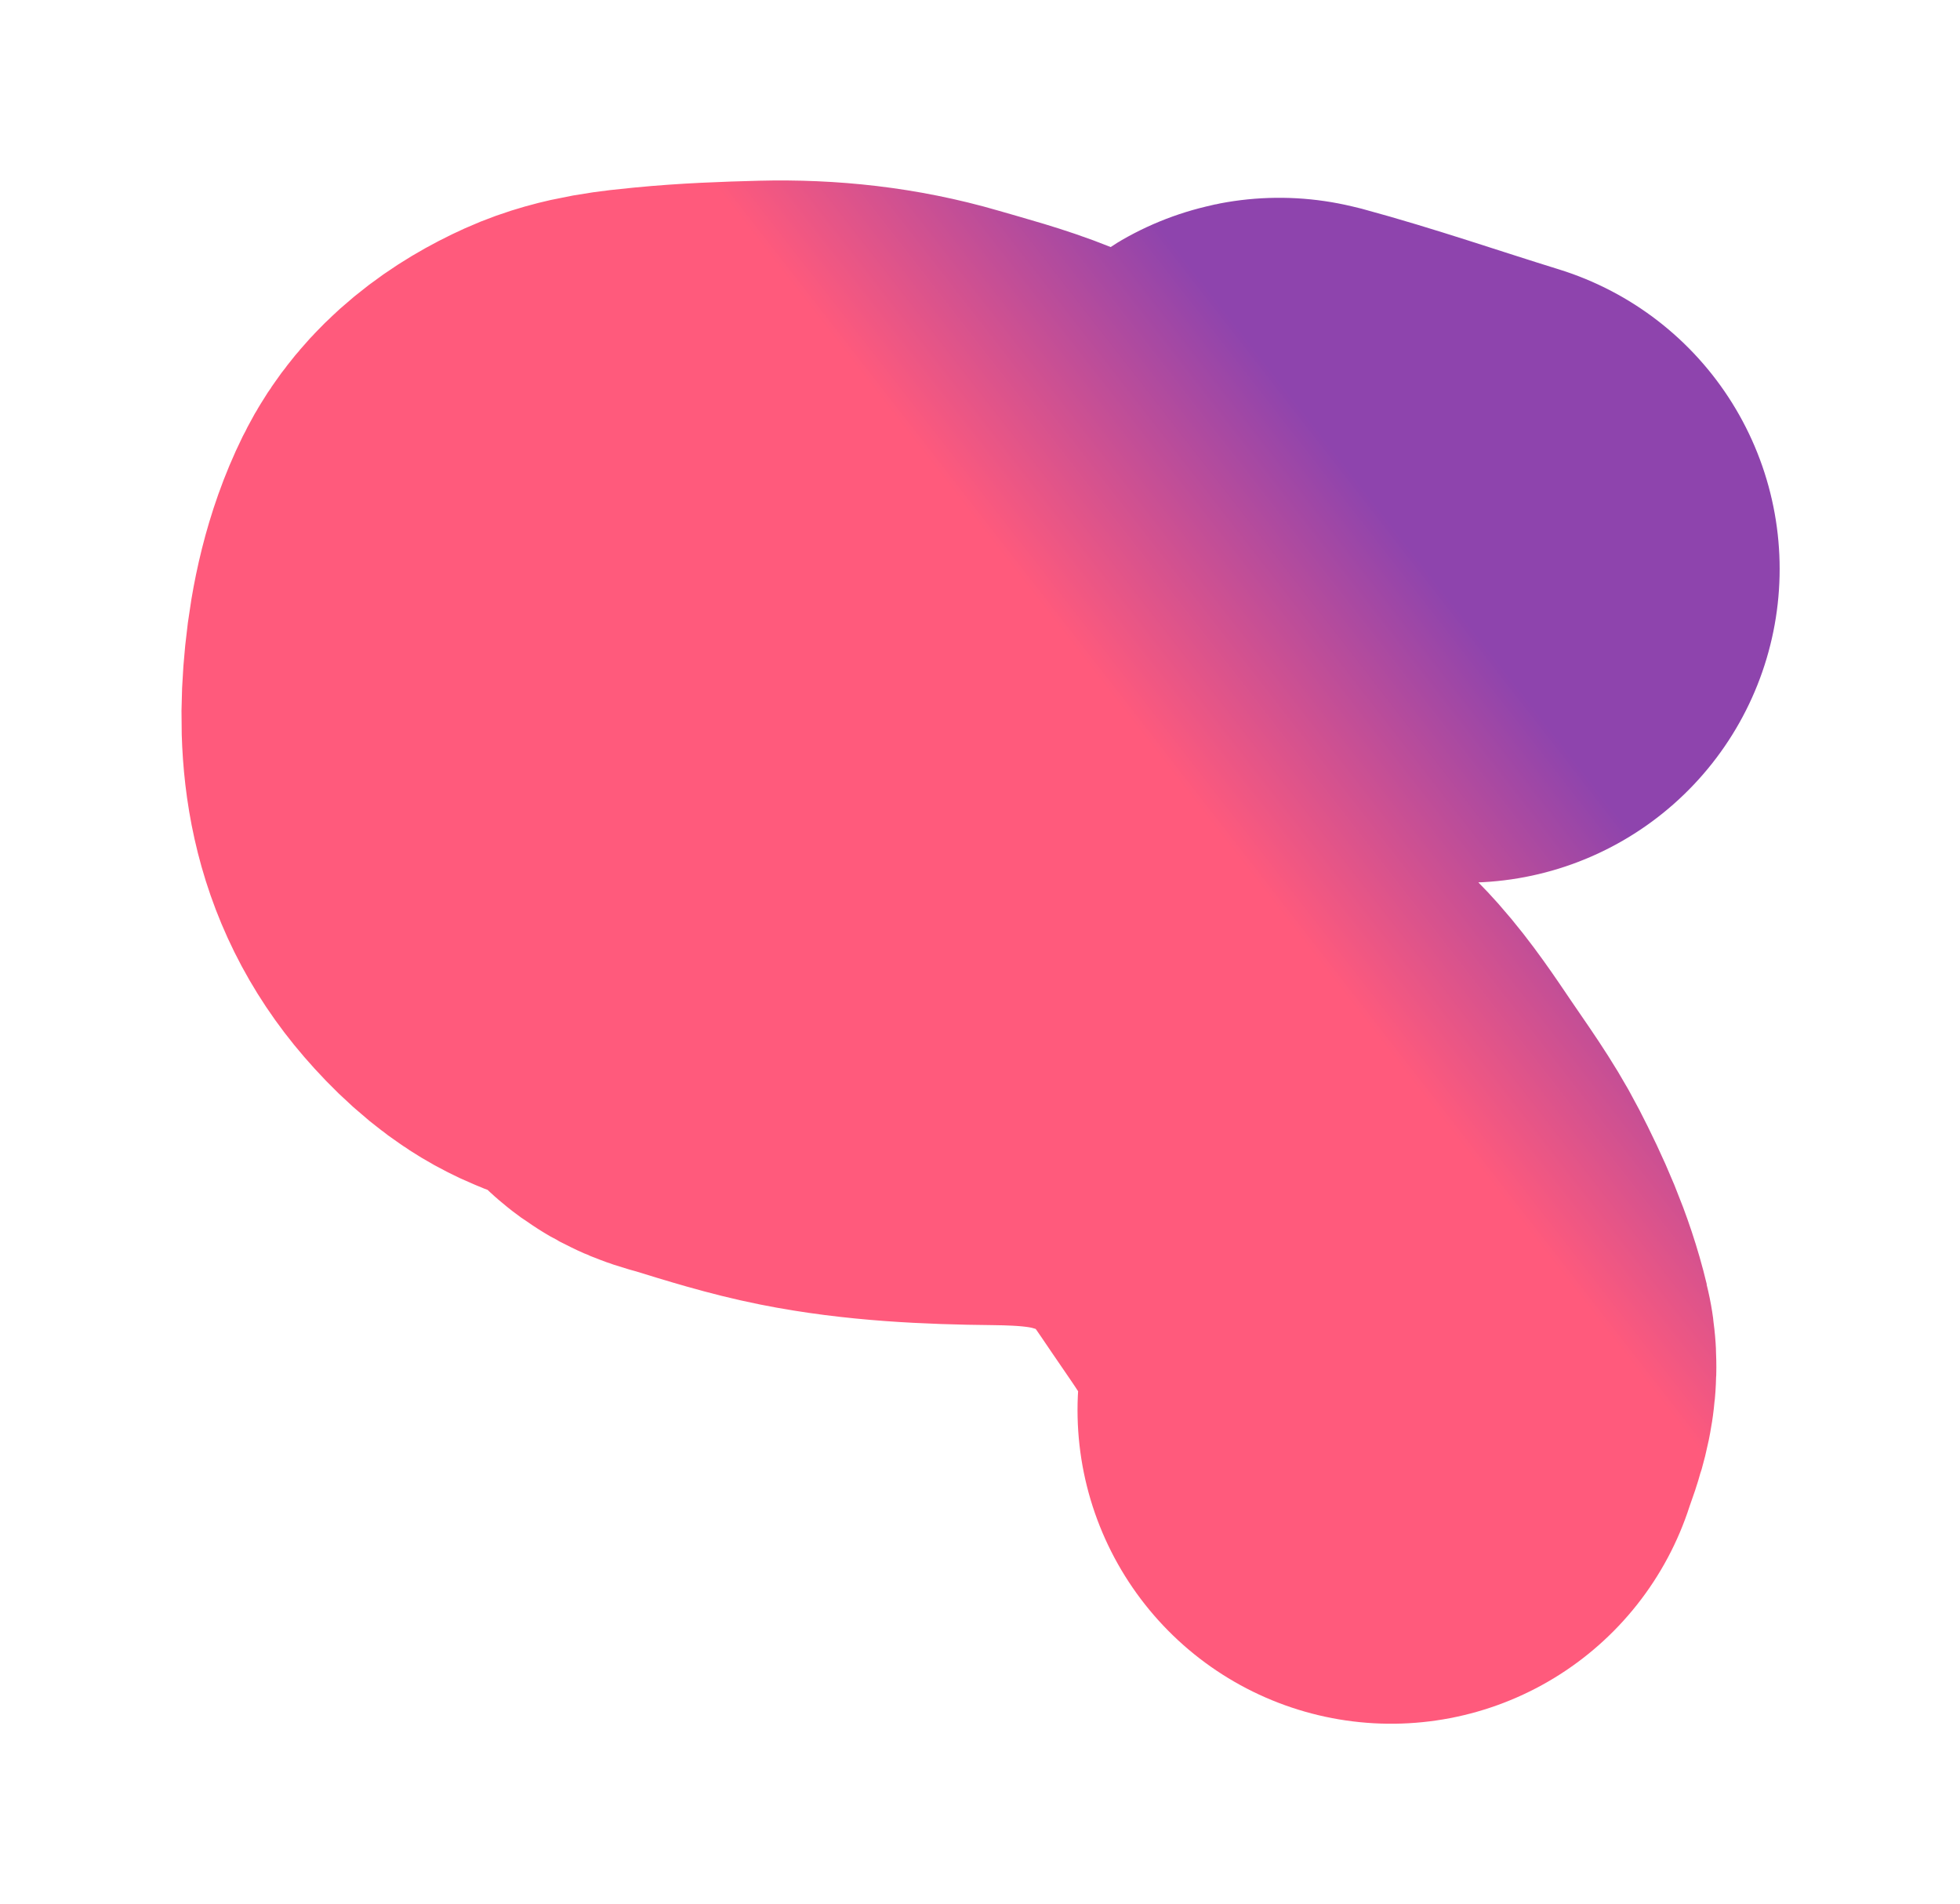 <?xml version="1.0" encoding="UTF-8"?> <svg xmlns="http://www.w3.org/2000/svg" width="694" height="674" viewBox="0 0 694 674" fill="none"><g filter="url(#filter0_f_322_763)"><path d="M492.565 499.163C494.369 493.312 497.802 486.566 496.351 480.483C493.294 467.669 487.72 455.32 481.793 443.824C476.86 434.255 470.365 425.4 464.376 416.55C458.986 408.584 453.703 400.641 447.355 393.466C439.832 384.962 429.609 377.743 420.017 371.914C413.423 367.906 405.711 366.284 398.413 364.032C383.258 359.357 368.312 358.219 352.437 358.061C331.968 357.858 310.88 356.919 290.867 352.907C279.166 350.562 267.884 347.033 256.506 343.523C254.121 342.788 250.486 342.2 248.639 340.26C247.301 338.855 250.465 332.242 251.09 330.217M251.282 329.592L227.532 322.265C220.893 320.217 213.707 318.701 207.582 315.312C201.699 312.058 196.183 306.701 191.74 301.565C176.389 283.822 173.667 263.213 176.051 239.69C177.29 227.462 180.07 214.647 185.553 203.534C190.578 193.348 200.373 186.501 210.128 182.104C217.867 178.615 226.916 177.733 235.164 176.929L235.518 176.895C247.421 175.734 259.64 175.272 271.57 174.975C288.938 174.543 306.008 176.373 322.635 181.223C332.495 184.099 342.68 186.765 352.216 190.615C361.076 194.192 369.533 198.421 378.542 201.703C389.2 205.585 401.447 211.735 413.133 211.157C421.222 210.757 426.35 207.369 432.564 202.094C438.777 196.82 444.478 191.085 450.004 185.041C450.749 184.226 452.271 180.829 453.102 181.054C475.294 187.052 497.137 194.639 519.105 201.416" stroke="url(#paint0_linear_322_763)" stroke-width="222.07" stroke-linecap="round"></path></g><defs><filter id="filter0_f_322_763" x="0.524" y="0.121" width="693.406" height="673.864" filterUnits="userSpaceOnUse" color-interpolation-filters="sRGB"><feFlood flood-opacity="0" result="BackgroundImageFix"></feFlood><feBlend mode="normal" in="SourceGraphic" in2="BackgroundImageFix" result="shape"></feBlend><feGaussianBlur stdDeviation="31.879" result="effect1_foregroundBlur_322_763"></feGaussianBlur></filter><linearGradient id="paint0_linear_322_763" x1="187.531" y1="335.281" x2="455.503" y2="126.682" gradientUnits="userSpaceOnUse"><stop offset="0.64" stop-color="#FF5A7C"></stop><stop offset="0.98" stop-color="#8E44AD"></stop></linearGradient></defs></svg> 